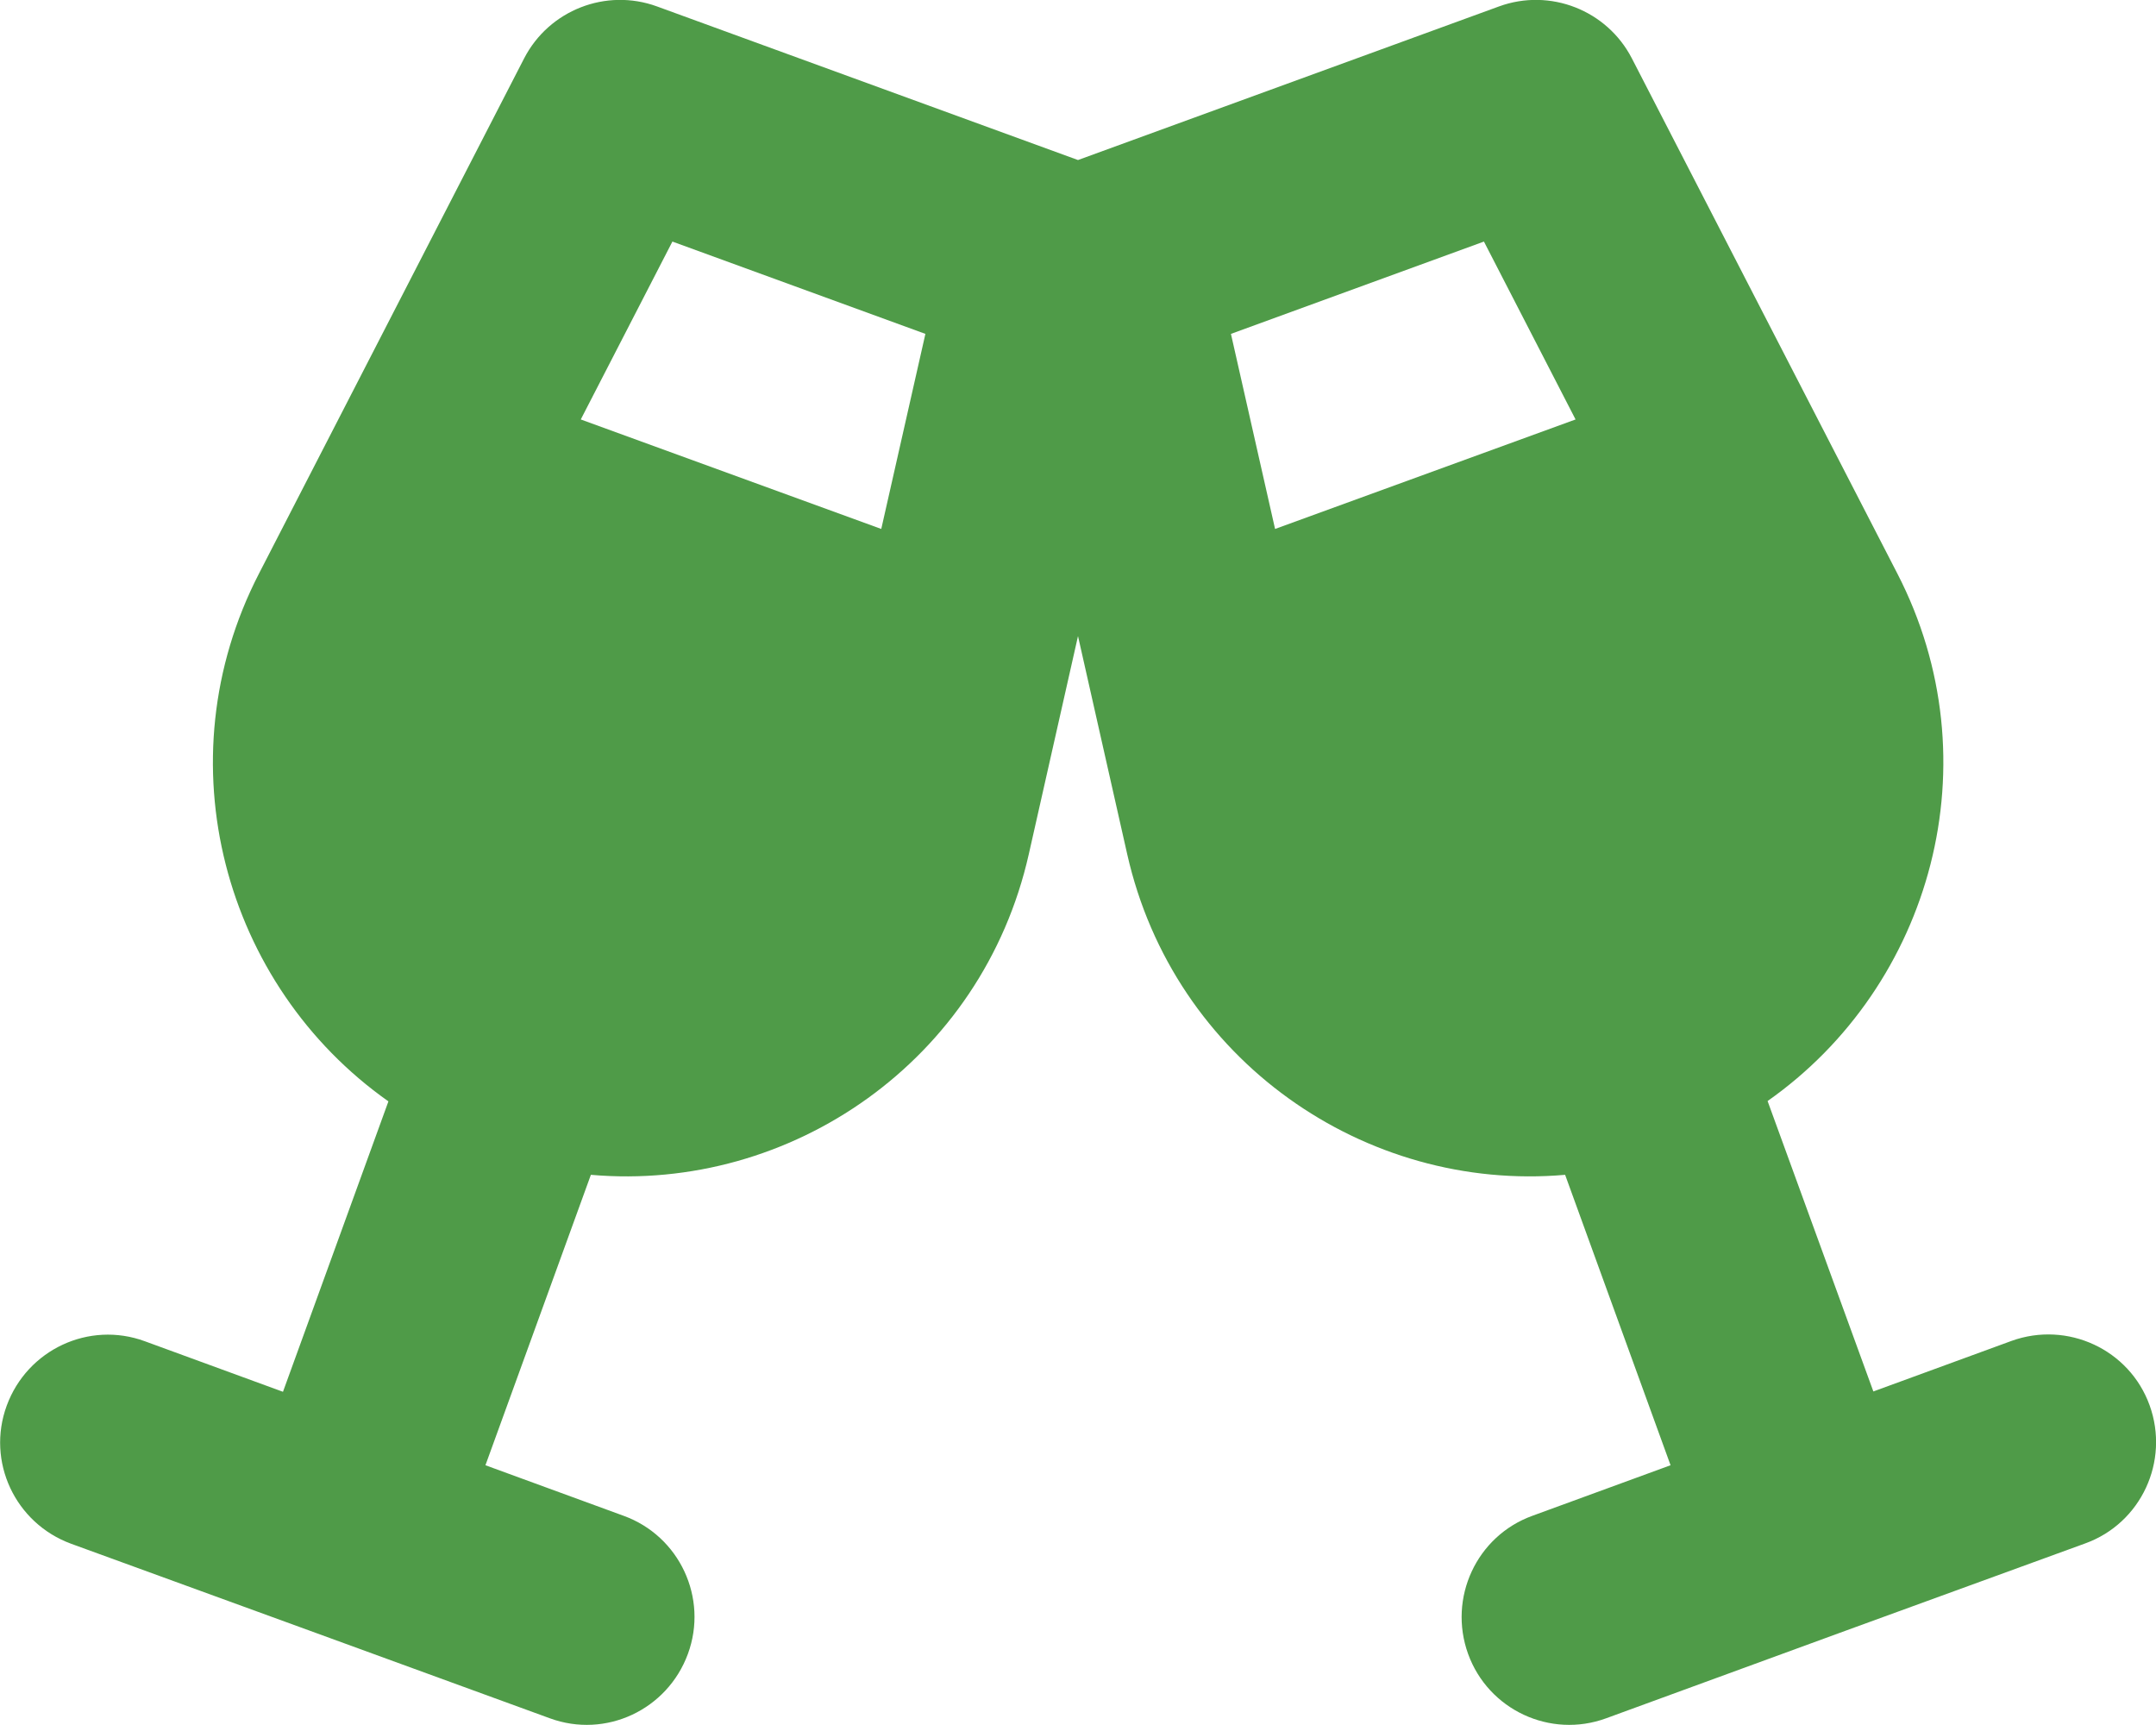 <?xml version="1.0" encoding="UTF-8"?>
<svg xmlns="http://www.w3.org/2000/svg" viewBox="0 0 640 512">
  <!--!Font Awesome Free 6.7.2 by @fontawesome - https://fontawesome.com License - https://fontawesome.com/license/free Copyright 2025 Fonticons, Inc.-->
  <path fill="#4f9b48" d="M155.6 17.3C163 3 179.9-3.6 195 1.9L320 47.5l125-45.6c15.1-5.5 32 1.1 39.4 15.4l78.8 152.9c28.8 55.8 10.3 122.3-38.5 156.6L556.1 413l41-15c16.6-6 35 2.5 41 19.1s-2.5 35-19.1 41l-71.1 25.9L476.8 510c-16.6 6.1-35-2.5-41-19.1s2.5-35 19.1-41l41-15-31.3-86.2c-59.4 5.2-116.2-34-130-95.2L320 188.8l-14.6 64.7c-13.8 61.3-70.6 100.4-130 95.2l-31.3 86.2 41 15c16.6 6 25.2 24.4 19.1 41s-24.4 25.2-41 19.1L92.2 484.1 21.1 458.2c-16.6-6.1-25.2-24.4-19.1-41s24.4-25.2 41-19.1l41 15 31.3-86.2C66.5 292.5 48.1 226 76.9 170.2L155.6 17.3zm44 54.4l-27.2 52.8L261.6 157l13.1-57.9L199.6 71.7zm240.9 0L365.4 99.1 378.5 157l89.2-32.5L440.5 71.7z"></path>
</svg>
